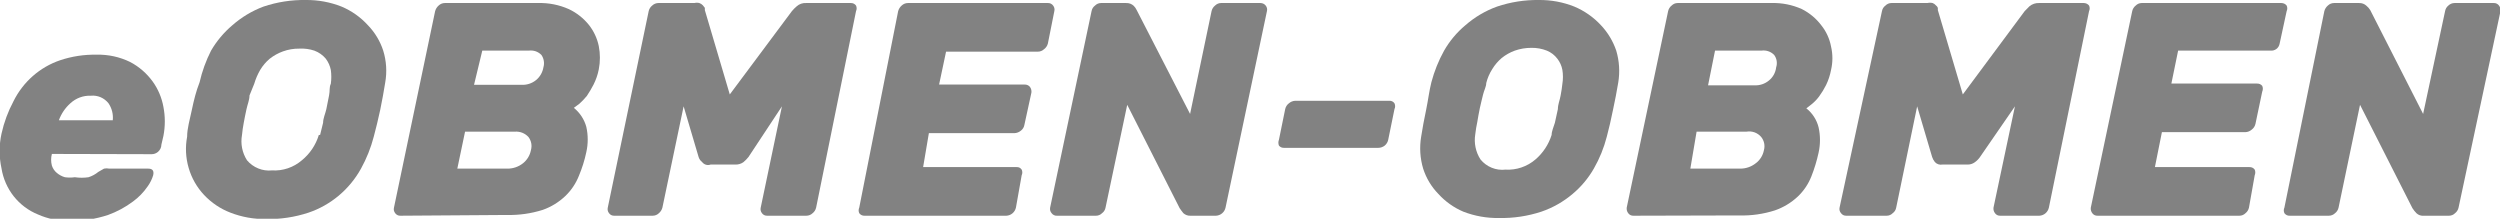 <svg width="80" height="7" viewBox="0 0 80 7" fill="none" xmlns="http://www.w3.org/2000/svg">
<g clip-path="url(#clip0_2245_10627)">
<path d="M1.66 4.926C1.628 5.048 1.628 5.177 1.66 5.299C1.69 5.391 1.745 5.473 1.82 5.534C1.895 5.597 1.982 5.644 2.076 5.671C2.182 5.686 2.289 5.686 2.395 5.671C2.541 5.693 2.688 5.693 2.834 5.671C2.947 5.634 3.053 5.577 3.146 5.501L3.329 5.396C3.384 5.384 3.442 5.384 3.497 5.396H4.742C4.878 5.396 4.934 5.461 4.902 5.607C4.864 5.735 4.804 5.855 4.726 5.963C4.597 6.151 4.438 6.315 4.255 6.449C4.011 6.631 3.742 6.776 3.457 6.879C3.055 7.012 2.634 7.075 2.211 7.065C1.868 7.071 1.528 7.002 1.213 6.862C0.91 6.739 0.644 6.539 0.439 6.281C0.235 6.022 0.1 5.715 0.048 5.388C-0.032 5.022 -0.032 4.643 0.048 4.278C0.128 3.916 0.257 3.567 0.431 3.241C0.738 2.62 1.275 2.148 1.924 1.928C2.3 1.802 2.694 1.742 3.09 1.75C3.462 1.74 3.832 1.821 4.167 1.985C4.451 2.134 4.697 2.348 4.886 2.609C5.059 2.849 5.176 3.126 5.229 3.419C5.289 3.727 5.289 4.043 5.229 4.351L5.165 4.626C5.164 4.671 5.154 4.715 5.135 4.756C5.115 4.796 5.088 4.832 5.054 4.861C4.997 4.908 4.927 4.934 4.854 4.934L1.66 4.926ZM2.906 3.063C2.665 3.053 2.43 3.14 2.251 3.306C2.086 3.453 1.96 3.639 1.884 3.848H3.609C3.628 3.657 3.58 3.464 3.473 3.306C3.406 3.221 3.319 3.154 3.22 3.111C3.121 3.069 3.013 3.052 2.906 3.063Z" fill="#828282"/>
<path d="M6.387 2.633C6.467 2.281 6.591 1.941 6.754 1.62C6.933 1.313 7.163 1.039 7.433 0.81C7.727 0.551 8.065 0.348 8.431 0.211C8.868 0.064 9.327 -0.007 9.788 4.50166e-05C10.178 -0.004 10.566 0.067 10.93 0.211C11.251 0.346 11.54 0.55 11.776 0.81C11.997 1.039 12.164 1.316 12.263 1.62C12.365 1.95 12.387 2.301 12.327 2.641C12.279 2.925 12.231 3.216 12.167 3.516C12.103 3.816 12.031 4.108 11.96 4.375C11.867 4.731 11.73 5.074 11.552 5.396C11.183 6.062 10.583 6.565 9.868 6.806C9.43 6.95 8.971 7.019 8.51 7.008C8.123 7.015 7.738 6.946 7.377 6.806C7.056 6.684 6.767 6.49 6.53 6.238C6.3 5.994 6.131 5.698 6.037 5.373C5.942 5.049 5.925 4.707 5.988 4.375C5.988 4.108 6.075 3.824 6.139 3.516C6.203 3.208 6.275 2.917 6.387 2.633ZM10.243 4.318C10.275 4.194 10.307 4.064 10.339 3.929C10.339 3.784 10.411 3.638 10.443 3.492C10.475 3.346 10.498 3.2 10.53 3.054C10.562 2.909 10.53 2.795 10.586 2.682C10.607 2.534 10.607 2.384 10.586 2.236C10.56 2.107 10.505 1.985 10.427 1.88C10.329 1.762 10.202 1.673 10.059 1.62C9.905 1.569 9.743 1.547 9.58 1.556C9.401 1.553 9.222 1.584 9.053 1.645C8.901 1.7 8.758 1.779 8.63 1.88C8.51 1.981 8.408 2.101 8.327 2.236C8.245 2.376 8.181 2.526 8.135 2.682L7.984 3.054C7.984 3.2 7.92 3.338 7.888 3.492C7.856 3.646 7.824 3.784 7.8 3.929C7.775 4.058 7.756 4.188 7.744 4.318C7.693 4.599 7.75 4.889 7.904 5.129C8.001 5.244 8.125 5.334 8.264 5.39C8.403 5.447 8.553 5.468 8.702 5.453C9.051 5.474 9.394 5.358 9.66 5.129C9.917 4.92 10.106 4.637 10.203 4.318H10.243Z" fill="#828282"/>
<path d="M12.814 6.903C12.782 6.905 12.749 6.899 12.72 6.884C12.691 6.87 12.665 6.849 12.646 6.822C12.627 6.797 12.613 6.769 12.605 6.738C12.599 6.707 12.599 6.674 12.607 6.644L13.924 0.357C13.943 0.287 13.982 0.225 14.036 0.178C14.089 0.126 14.161 0.097 14.235 0.097H17.221C17.559 0.088 17.894 0.154 18.203 0.292C18.451 0.409 18.669 0.58 18.842 0.794C19 0.992 19.109 1.225 19.161 1.475C19.209 1.721 19.209 1.974 19.161 2.22C19.128 2.389 19.071 2.553 18.994 2.706C18.929 2.832 18.857 2.954 18.778 3.071C18.707 3.157 18.63 3.239 18.547 3.314L18.363 3.451C18.556 3.606 18.696 3.819 18.762 4.059C18.822 4.326 18.822 4.603 18.762 4.869C18.707 5.13 18.626 5.385 18.523 5.631C18.426 5.873 18.279 6.092 18.092 6.271C17.883 6.47 17.636 6.622 17.365 6.717C16.996 6.833 16.61 6.888 16.223 6.879L12.814 6.903ZM14.634 5.396H16.231C16.413 5.399 16.591 5.339 16.734 5.226C16.867 5.121 16.958 4.972 16.99 4.804C17.01 4.733 17.014 4.657 17 4.584C16.986 4.511 16.955 4.442 16.91 4.383C16.855 4.324 16.788 4.278 16.713 4.248C16.639 4.219 16.559 4.207 16.479 4.213H14.882L14.634 5.396ZM17.389 2.155C17.409 2.088 17.413 2.018 17.402 1.949C17.391 1.881 17.365 1.815 17.325 1.758C17.273 1.705 17.208 1.664 17.138 1.64C17.067 1.617 16.992 1.61 16.918 1.62H15.433L15.169 2.714H16.686C16.857 2.723 17.024 2.669 17.157 2.56C17.28 2.458 17.363 2.314 17.389 2.155Z" fill="#828282"/>
<path d="M22.467 5.185C22.414 5.144 22.375 5.088 22.355 5.023L21.876 3.403L21.197 6.643C21.179 6.713 21.14 6.775 21.085 6.822C21.032 6.874 20.96 6.903 20.886 6.903H19.656C19.624 6.905 19.592 6.898 19.562 6.884C19.533 6.87 19.508 6.849 19.489 6.822C19.469 6.797 19.455 6.768 19.448 6.737C19.441 6.706 19.441 6.674 19.449 6.643L20.758 0.356C20.774 0.286 20.813 0.222 20.87 0.178C20.924 0.126 20.995 0.097 21.07 0.097H22.219C22.272 0.084 22.326 0.084 22.379 0.097C22.422 0.112 22.46 0.137 22.491 0.17L22.555 0.251C22.552 0.275 22.552 0.3 22.555 0.324L23.353 3.022L25.341 0.356C25.387 0.301 25.438 0.249 25.493 0.203C25.534 0.165 25.582 0.137 25.634 0.119C25.686 0.101 25.741 0.093 25.796 0.097H27.225C27.258 0.095 27.29 0.102 27.319 0.116C27.349 0.13 27.374 0.151 27.393 0.178C27.406 0.206 27.413 0.236 27.413 0.267C27.413 0.298 27.406 0.329 27.393 0.356L26.116 6.643C26.1 6.714 26.061 6.778 26.004 6.822C25.95 6.874 25.878 6.903 25.804 6.903H24.551C24.518 6.905 24.486 6.898 24.456 6.884C24.427 6.87 24.402 6.849 24.383 6.822C24.363 6.797 24.349 6.768 24.342 6.737C24.335 6.706 24.335 6.674 24.343 6.643L25.022 3.403L23.952 5.023C23.902 5.086 23.846 5.143 23.784 5.193C23.711 5.243 23.625 5.268 23.537 5.266H22.738C22.69 5.284 22.638 5.285 22.59 5.271C22.541 5.256 22.498 5.226 22.467 5.185Z" fill="#828282"/>
<path d="M32.534 5.347C32.565 5.345 32.596 5.351 32.625 5.365C32.653 5.38 32.676 5.401 32.694 5.428C32.707 5.456 32.714 5.486 32.714 5.517C32.714 5.548 32.707 5.579 32.694 5.606L32.51 6.643C32.494 6.714 32.456 6.778 32.401 6.825C32.346 6.872 32.278 6.899 32.206 6.903H27.664C27.631 6.905 27.599 6.898 27.57 6.884C27.54 6.87 27.515 6.848 27.496 6.822C27.483 6.794 27.476 6.763 27.476 6.732C27.476 6.702 27.483 6.671 27.496 6.643L28.741 0.356C28.76 0.287 28.799 0.225 28.853 0.178C28.907 0.126 28.979 0.097 29.053 0.097H33.532C33.564 0.095 33.597 0.101 33.626 0.116C33.655 0.13 33.681 0.151 33.7 0.178C33.719 0.203 33.733 0.231 33.74 0.262C33.747 0.293 33.747 0.326 33.739 0.356L33.532 1.393C33.513 1.465 33.471 1.528 33.412 1.572C33.358 1.624 33.287 1.653 33.212 1.653H30.274L30.051 2.706H32.789C32.821 2.704 32.852 2.71 32.882 2.723C32.911 2.735 32.936 2.754 32.957 2.779C32.977 2.805 32.991 2.835 32.999 2.867C33.008 2.899 33.009 2.932 33.005 2.965L32.781 3.994C32.769 4.068 32.729 4.135 32.67 4.18C32.611 4.229 32.538 4.258 32.462 4.261H29.724L29.54 5.347H32.534Z" fill="#828282"/>
<path d="M38.107 6.903C38.064 6.907 38.021 6.901 37.979 6.887C37.938 6.873 37.9 6.851 37.868 6.822C37.825 6.77 37.785 6.716 37.748 6.66L36.071 3.354L35.377 6.644C35.371 6.679 35.358 6.713 35.338 6.744C35.319 6.775 35.294 6.801 35.265 6.822C35.24 6.848 35.21 6.868 35.177 6.882C35.145 6.896 35.109 6.903 35.073 6.903H33.82C33.788 6.905 33.755 6.899 33.726 6.884C33.697 6.87 33.671 6.849 33.652 6.822C33.631 6.798 33.615 6.77 33.607 6.739C33.599 6.708 33.598 6.675 33.604 6.644L34.93 0.357C34.936 0.321 34.949 0.287 34.968 0.256C34.987 0.226 35.012 0.199 35.041 0.178C35.066 0.152 35.096 0.132 35.129 0.118C35.162 0.104 35.197 0.097 35.233 0.097H36.032C36.077 0.095 36.122 0.101 36.164 0.116C36.207 0.132 36.246 0.155 36.279 0.186C36.319 0.226 36.351 0.273 36.375 0.324L38.083 3.646L38.77 0.357C38.785 0.286 38.825 0.223 38.882 0.178C38.933 0.127 39.002 0.097 39.073 0.097H40.335C40.367 0.097 40.399 0.104 40.428 0.118C40.457 0.132 40.483 0.153 40.503 0.178C40.523 0.203 40.536 0.232 40.544 0.263C40.55 0.294 40.55 0.326 40.542 0.357L39.217 6.644C39.202 6.715 39.163 6.778 39.109 6.825C39.054 6.872 38.985 6.899 38.914 6.903H38.107Z" fill="#828282"/>
<path d="M41.086 4.731C41.055 4.732 41.025 4.726 40.997 4.714C40.97 4.701 40.945 4.682 40.926 4.659C40.902 4.599 40.902 4.532 40.926 4.472L41.126 3.492C41.142 3.417 41.184 3.351 41.245 3.306C41.301 3.257 41.371 3.229 41.445 3.225H44.463C44.494 3.223 44.525 3.23 44.553 3.244C44.581 3.258 44.605 3.279 44.623 3.306C44.637 3.335 44.644 3.366 44.644 3.399C44.644 3.431 44.637 3.463 44.623 3.492L44.423 4.472C44.408 4.546 44.368 4.611 44.311 4.659C44.252 4.705 44.179 4.731 44.103 4.731H41.086Z" fill="#828282"/>
<path d="M45.804 2.633C45.897 2.28 46.034 1.939 46.211 1.621C46.388 1.312 46.618 1.037 46.89 0.81C47.188 0.549 47.532 0.345 47.904 0.211C48.336 0.065 48.79 -0.006 49.245 0C49.633 -0.004 50.018 0.067 50.379 0.211C50.702 0.347 50.994 0.551 51.233 0.81C51.451 1.041 51.617 1.318 51.72 1.621C51.818 1.951 51.84 2.301 51.784 2.641C51.736 2.928 51.68 3.219 51.616 3.516C51.553 3.824 51.489 4.108 51.417 4.375C51.325 4.733 51.185 5.077 51.002 5.396C50.824 5.705 50.595 5.979 50.323 6.206C50.028 6.456 49.689 6.648 49.325 6.773C48.887 6.917 48.428 6.986 47.968 6.976C47.578 6.983 47.19 6.914 46.826 6.773C46.523 6.644 46.251 6.451 46.028 6.206C45.805 5.978 45.639 5.701 45.541 5.396C45.442 5.065 45.42 4.716 45.477 4.375C45.517 4.108 45.572 3.824 45.636 3.516C45.7 3.208 45.732 2.917 45.804 2.633ZM49.652 4.318C49.652 4.197 49.716 4.067 49.756 3.93L49.852 3.492C49.852 3.338 49.916 3.2 49.94 3.055C49.964 2.909 49.988 2.795 49.996 2.682C50.02 2.534 50.02 2.384 49.996 2.236C49.972 2.106 49.917 1.984 49.836 1.88C49.749 1.764 49.633 1.675 49.501 1.621C49.343 1.558 49.175 1.528 49.006 1.531C48.824 1.53 48.643 1.56 48.471 1.621C48.321 1.676 48.181 1.755 48.056 1.855C47.936 1.957 47.833 2.077 47.752 2.212C47.664 2.349 47.599 2.499 47.56 2.658C47.56 2.771 47.489 2.893 47.457 3.03C47.425 3.168 47.385 3.314 47.353 3.468C47.321 3.622 47.297 3.759 47.273 3.905C47.245 4.034 47.224 4.163 47.209 4.294C47.162 4.576 47.222 4.866 47.377 5.104C47.473 5.221 47.597 5.312 47.736 5.368C47.875 5.425 48.026 5.445 48.175 5.428C48.524 5.448 48.866 5.332 49.133 5.104C49.375 4.897 49.555 4.625 49.652 4.318Z" fill="#828282"/>
<path d="M52.27 6.903C52.238 6.905 52.206 6.898 52.176 6.884C52.147 6.87 52.122 6.848 52.103 6.822C52.083 6.797 52.069 6.768 52.061 6.737C52.053 6.707 52.051 6.675 52.055 6.643L53.38 0.356C53.396 0.285 53.435 0.222 53.492 0.178C53.543 0.126 53.612 0.097 53.684 0.097H56.686C57.021 0.087 57.354 0.153 57.66 0.291C57.904 0.414 58.117 0.591 58.282 0.81C58.44 1.007 58.547 1.241 58.594 1.491C58.651 1.736 58.651 1.991 58.594 2.236C58.562 2.404 58.509 2.568 58.434 2.722C58.37 2.85 58.295 2.972 58.211 3.087C58.144 3.177 58.066 3.259 57.979 3.33L57.803 3.467C57.997 3.62 58.135 3.834 58.195 4.075C58.254 4.342 58.254 4.618 58.195 4.885C58.138 5.145 58.061 5.4 57.963 5.647C57.867 5.889 57.72 6.108 57.532 6.287C57.32 6.486 57.07 6.637 56.797 6.732C56.428 6.85 56.042 6.905 55.656 6.894L52.27 6.903ZM54.091 5.396H55.688C55.867 5.397 56.041 5.337 56.183 5.225C56.32 5.124 56.414 4.973 56.446 4.804C56.466 4.732 56.468 4.656 56.453 4.583C56.437 4.509 56.405 4.441 56.358 4.383C56.301 4.316 56.227 4.265 56.145 4.235C56.062 4.206 55.974 4.198 55.887 4.213H54.291L54.091 5.396ZM56.837 2.155C56.859 2.088 56.864 2.018 56.853 1.948C56.842 1.879 56.815 1.814 56.773 1.758C56.721 1.704 56.657 1.664 56.586 1.64C56.515 1.616 56.44 1.609 56.366 1.62H54.881L54.658 2.73H56.143C56.311 2.739 56.476 2.684 56.606 2.576C56.735 2.472 56.818 2.321 56.837 2.155Z" fill="#828282"/>
<path d="M61.916 5.185C61.877 5.137 61.847 5.082 61.828 5.023L61.349 3.403L60.678 6.644C60.672 6.679 60.659 6.713 60.64 6.744C60.62 6.775 60.596 6.801 60.566 6.822C60.541 6.848 60.511 6.868 60.479 6.882C60.446 6.896 60.41 6.903 60.375 6.903H59.081C59.049 6.905 59.016 6.898 58.987 6.884C58.958 6.87 58.932 6.849 58.913 6.822C58.892 6.798 58.877 6.77 58.868 6.739C58.86 6.708 58.859 6.675 58.866 6.644L60.223 0.356C60.229 0.321 60.242 0.287 60.261 0.256C60.281 0.225 60.305 0.199 60.335 0.178C60.359 0.152 60.389 0.132 60.422 0.118C60.455 0.104 60.491 0.097 60.526 0.097H61.676C61.731 0.084 61.788 0.084 61.844 0.097C61.884 0.112 61.92 0.137 61.947 0.17C61.976 0.191 61.998 0.219 62.011 0.251V0.324L62.81 3.022L64.79 0.356L64.941 0.203C65.028 0.129 65.14 0.091 65.253 0.097H66.682C66.714 0.097 66.746 0.104 66.775 0.118C66.804 0.132 66.83 0.152 66.85 0.178C66.863 0.206 66.87 0.236 66.87 0.267C66.87 0.298 66.863 0.329 66.85 0.356L65.564 6.644C65.549 6.714 65.51 6.778 65.456 6.825C65.401 6.872 65.332 6.899 65.261 6.903H64.007C63.975 6.905 63.943 6.898 63.913 6.884C63.884 6.87 63.858 6.849 63.84 6.822C63.82 6.797 63.806 6.768 63.798 6.738C63.789 6.707 63.788 6.675 63.792 6.644L64.478 3.403L63.361 5.023C63.315 5.09 63.258 5.147 63.193 5.193C63.123 5.244 63.039 5.269 62.953 5.266H62.155C62.112 5.274 62.067 5.271 62.025 5.257C61.983 5.243 61.946 5.218 61.916 5.185Z" fill="#828282"/>
<path d="M71.983 5.347C72.016 5.345 72.048 5.352 72.078 5.366C72.107 5.38 72.132 5.401 72.151 5.428C72.163 5.456 72.169 5.487 72.169 5.517C72.169 5.548 72.163 5.578 72.151 5.606L71.967 6.644C71.952 6.714 71.912 6.778 71.856 6.822C71.805 6.873 71.736 6.903 71.664 6.903H67.121C67.089 6.905 67.056 6.898 67.027 6.884C66.998 6.87 66.972 6.849 66.953 6.822C66.934 6.797 66.92 6.768 66.912 6.738C66.903 6.707 66.901 6.675 66.906 6.644L68.231 0.356C68.246 0.286 68.286 0.222 68.343 0.178C68.393 0.127 68.462 0.097 68.534 0.097H73.005C73.037 0.097 73.07 0.104 73.099 0.118C73.128 0.132 73.153 0.152 73.173 0.178C73.186 0.206 73.193 0.236 73.193 0.267C73.193 0.298 73.186 0.329 73.173 0.356L72.949 1.393C72.943 1.429 72.93 1.463 72.911 1.494C72.892 1.525 72.867 1.551 72.838 1.572C72.784 1.609 72.719 1.626 72.654 1.62H69.7L69.484 2.674H72.223C72.254 2.672 72.286 2.678 72.315 2.69C72.344 2.703 72.37 2.722 72.391 2.747C72.404 2.776 72.411 2.807 72.411 2.84C72.411 2.872 72.404 2.904 72.391 2.933L72.175 3.962C72.159 4.037 72.116 4.103 72.055 4.148C71.999 4.197 71.929 4.225 71.856 4.229H69.181L68.957 5.347H71.983Z" fill="#828282"/>
<path d="M77.564 6.903C77.521 6.907 77.477 6.903 77.436 6.889C77.395 6.875 77.357 6.852 77.325 6.822C77.277 6.772 77.234 6.718 77.197 6.66L75.521 3.354L74.834 6.643C74.819 6.714 74.779 6.777 74.722 6.822C74.668 6.874 74.597 6.903 74.523 6.903H73.269C73.237 6.905 73.204 6.898 73.175 6.884C73.146 6.87 73.12 6.848 73.101 6.822C73.088 6.794 73.081 6.763 73.081 6.732C73.081 6.702 73.088 6.671 73.101 6.643L74.379 0.356C74.397 0.287 74.436 0.225 74.491 0.178C74.544 0.126 74.616 0.097 74.69 0.097H75.489C75.532 0.095 75.576 0.102 75.617 0.117C75.659 0.132 75.696 0.156 75.728 0.186C75.775 0.225 75.816 0.272 75.848 0.324L77.54 3.646L78.243 0.356C78.255 0.286 78.292 0.223 78.347 0.178C78.401 0.126 78.472 0.097 78.546 0.097H79.8C79.832 0.095 79.865 0.101 79.894 0.116C79.924 0.13 79.949 0.151 79.968 0.178C79.987 0.203 80.001 0.232 80.01 0.262C80.018 0.293 80.02 0.325 80.016 0.356L78.674 6.643C78.659 6.714 78.619 6.777 78.562 6.822C78.512 6.873 78.443 6.902 78.371 6.903H77.564Z" fill="#828282"/>
</g>
<defs>
<clipPath id="clip0_2245_10627">
<rect width="80" height="7" fill="white"/>
</clipPath>
</defs>
</svg>
